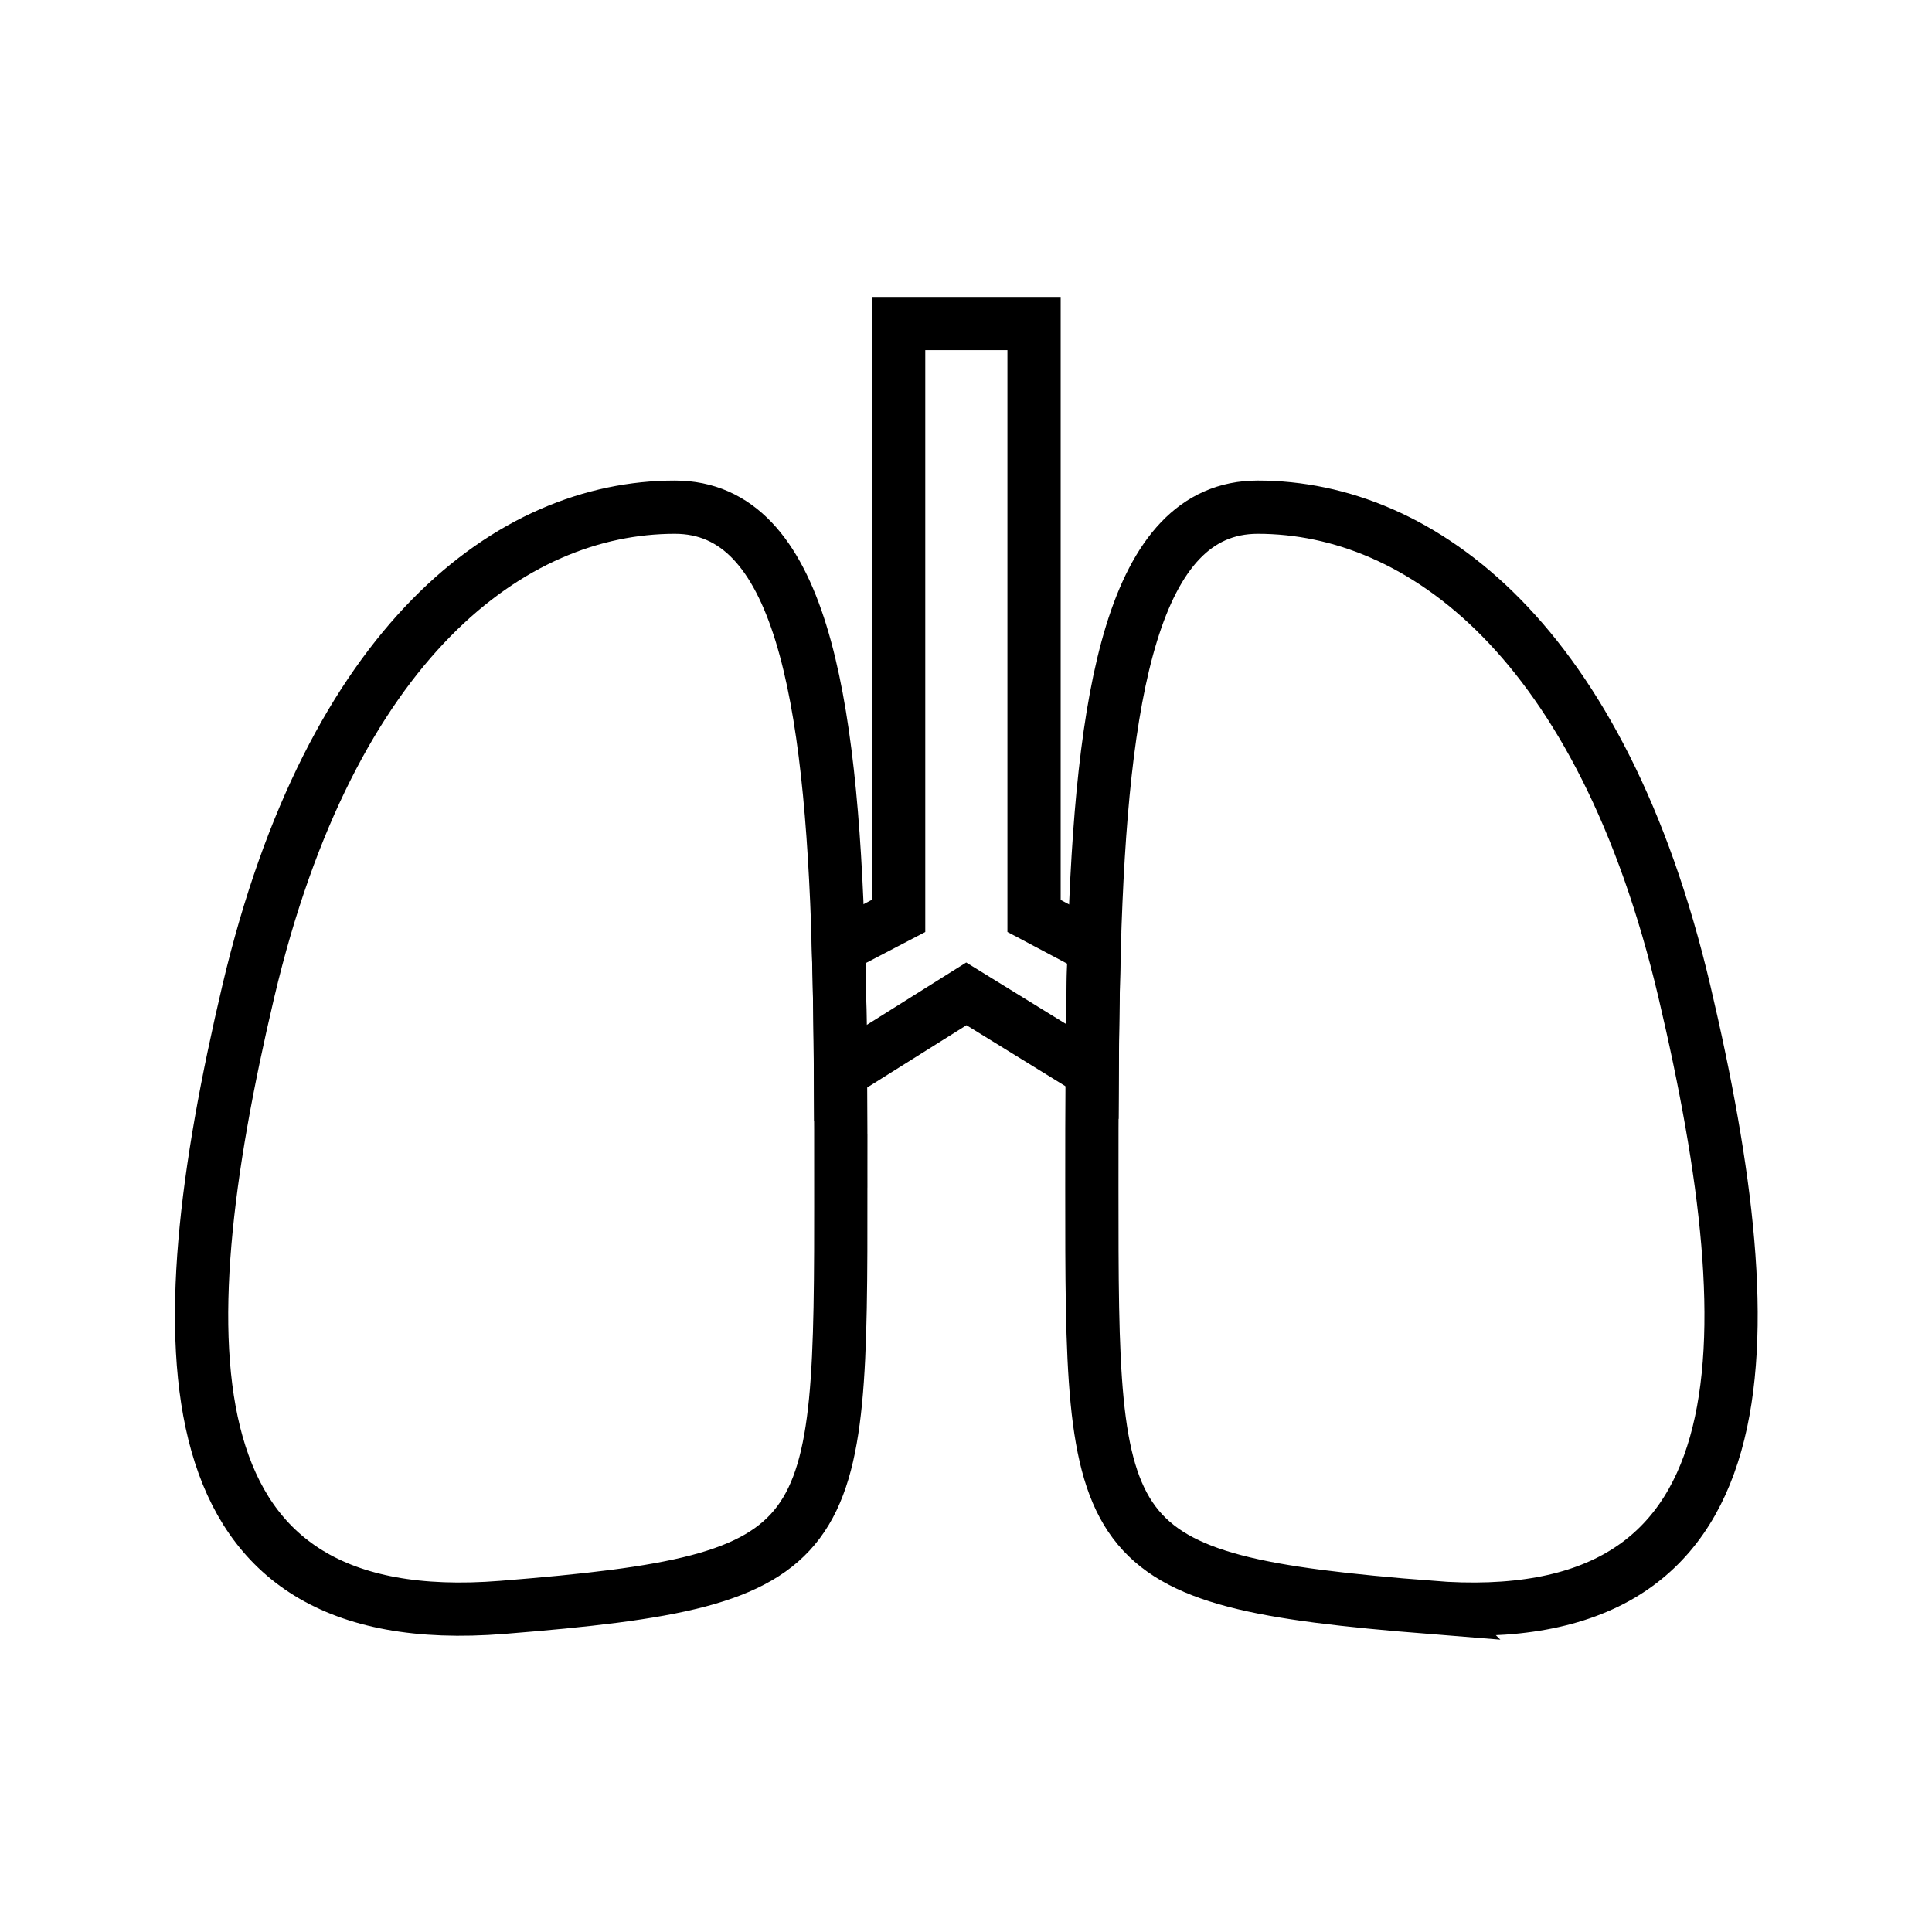 <?xml version="1.0" encoding="UTF-8"?>
<!-- Uploaded to: ICON Repo, www.svgrepo.com, Generator: ICON Repo Mixer Tools -->
<svg width="800px" height="800px" version="1.1" viewBox="144 144 512 512" xmlns="http://www.w3.org/2000/svg">
 <defs>
  <clipPath id="c">
   <path d="m166 148.09h468v479.91h-468z"/>
  </clipPath>
  <clipPath id="b">
   <path d="m148.09 148.09h418.91v503.81h-418.91z"/>
  </clipPath>
  <clipPath id="a">
   <path d="m233 148.09h418.9v503.81h-418.9z"/>
  </clipPath>
 </defs>
 <g>
  <g clip-path="url(#c)">
   <path transform="matrix(1.008 0 0 1.008 148.09 148.09)" d="m283.63 245.15c-0.322 10.459-0.469 21.33-0.539 32.479l-33.088-20.399-33.092 20.768c-0.07-11.308-0.221-22.341-0.539-32.999l15.829-8.269v-155.73h35.6v155.75z" fill="none" stroke="#000000" stroke-miterlimit="10" stroke-width="14"/>
  </g>
  <g clip-path="url(#b)">
   <path transform="matrix(1.008 0 0 1.008 148.09 148.09)" d="m217 308.17c0 94.619 0 103.24-89.002 110.36-88.719 7.098-89.002-67.641-66.761-162 21.764-92.08 69.122-127.25 112.14-127.25 32.999 0 41.051 49.761 43.001 115.74 0.322 10.611 0.469 21.64 0.539 32.999 0.081 9.831 0.081 19.981 0.081 30.153z" fill="none" stroke="#000000" stroke-miterlimit="10" stroke-width="14"/>
  </g>
  <g clip-path="url(#a)">
   <path transform="matrix(1.008 0 0 1.008 148.09 148.09)" d="m372 418.53c-89.002-7.122-89.002-15.739-89.002-110.36 0-10.331 0-20.539 0.081-30.541 0.07-11.149 0.221-22 0.539-32.479 1.931-66.051 9.928-115.87 43.001-115.87 43.001 0 90.428 35.17 112.15 127.27 22.229 94.34 21.962 169.08-66.769 161.98z" fill="none" stroke="#000000" stroke-miterlimit="10" stroke-width="14"/>
  </g>
 </g>
</svg>